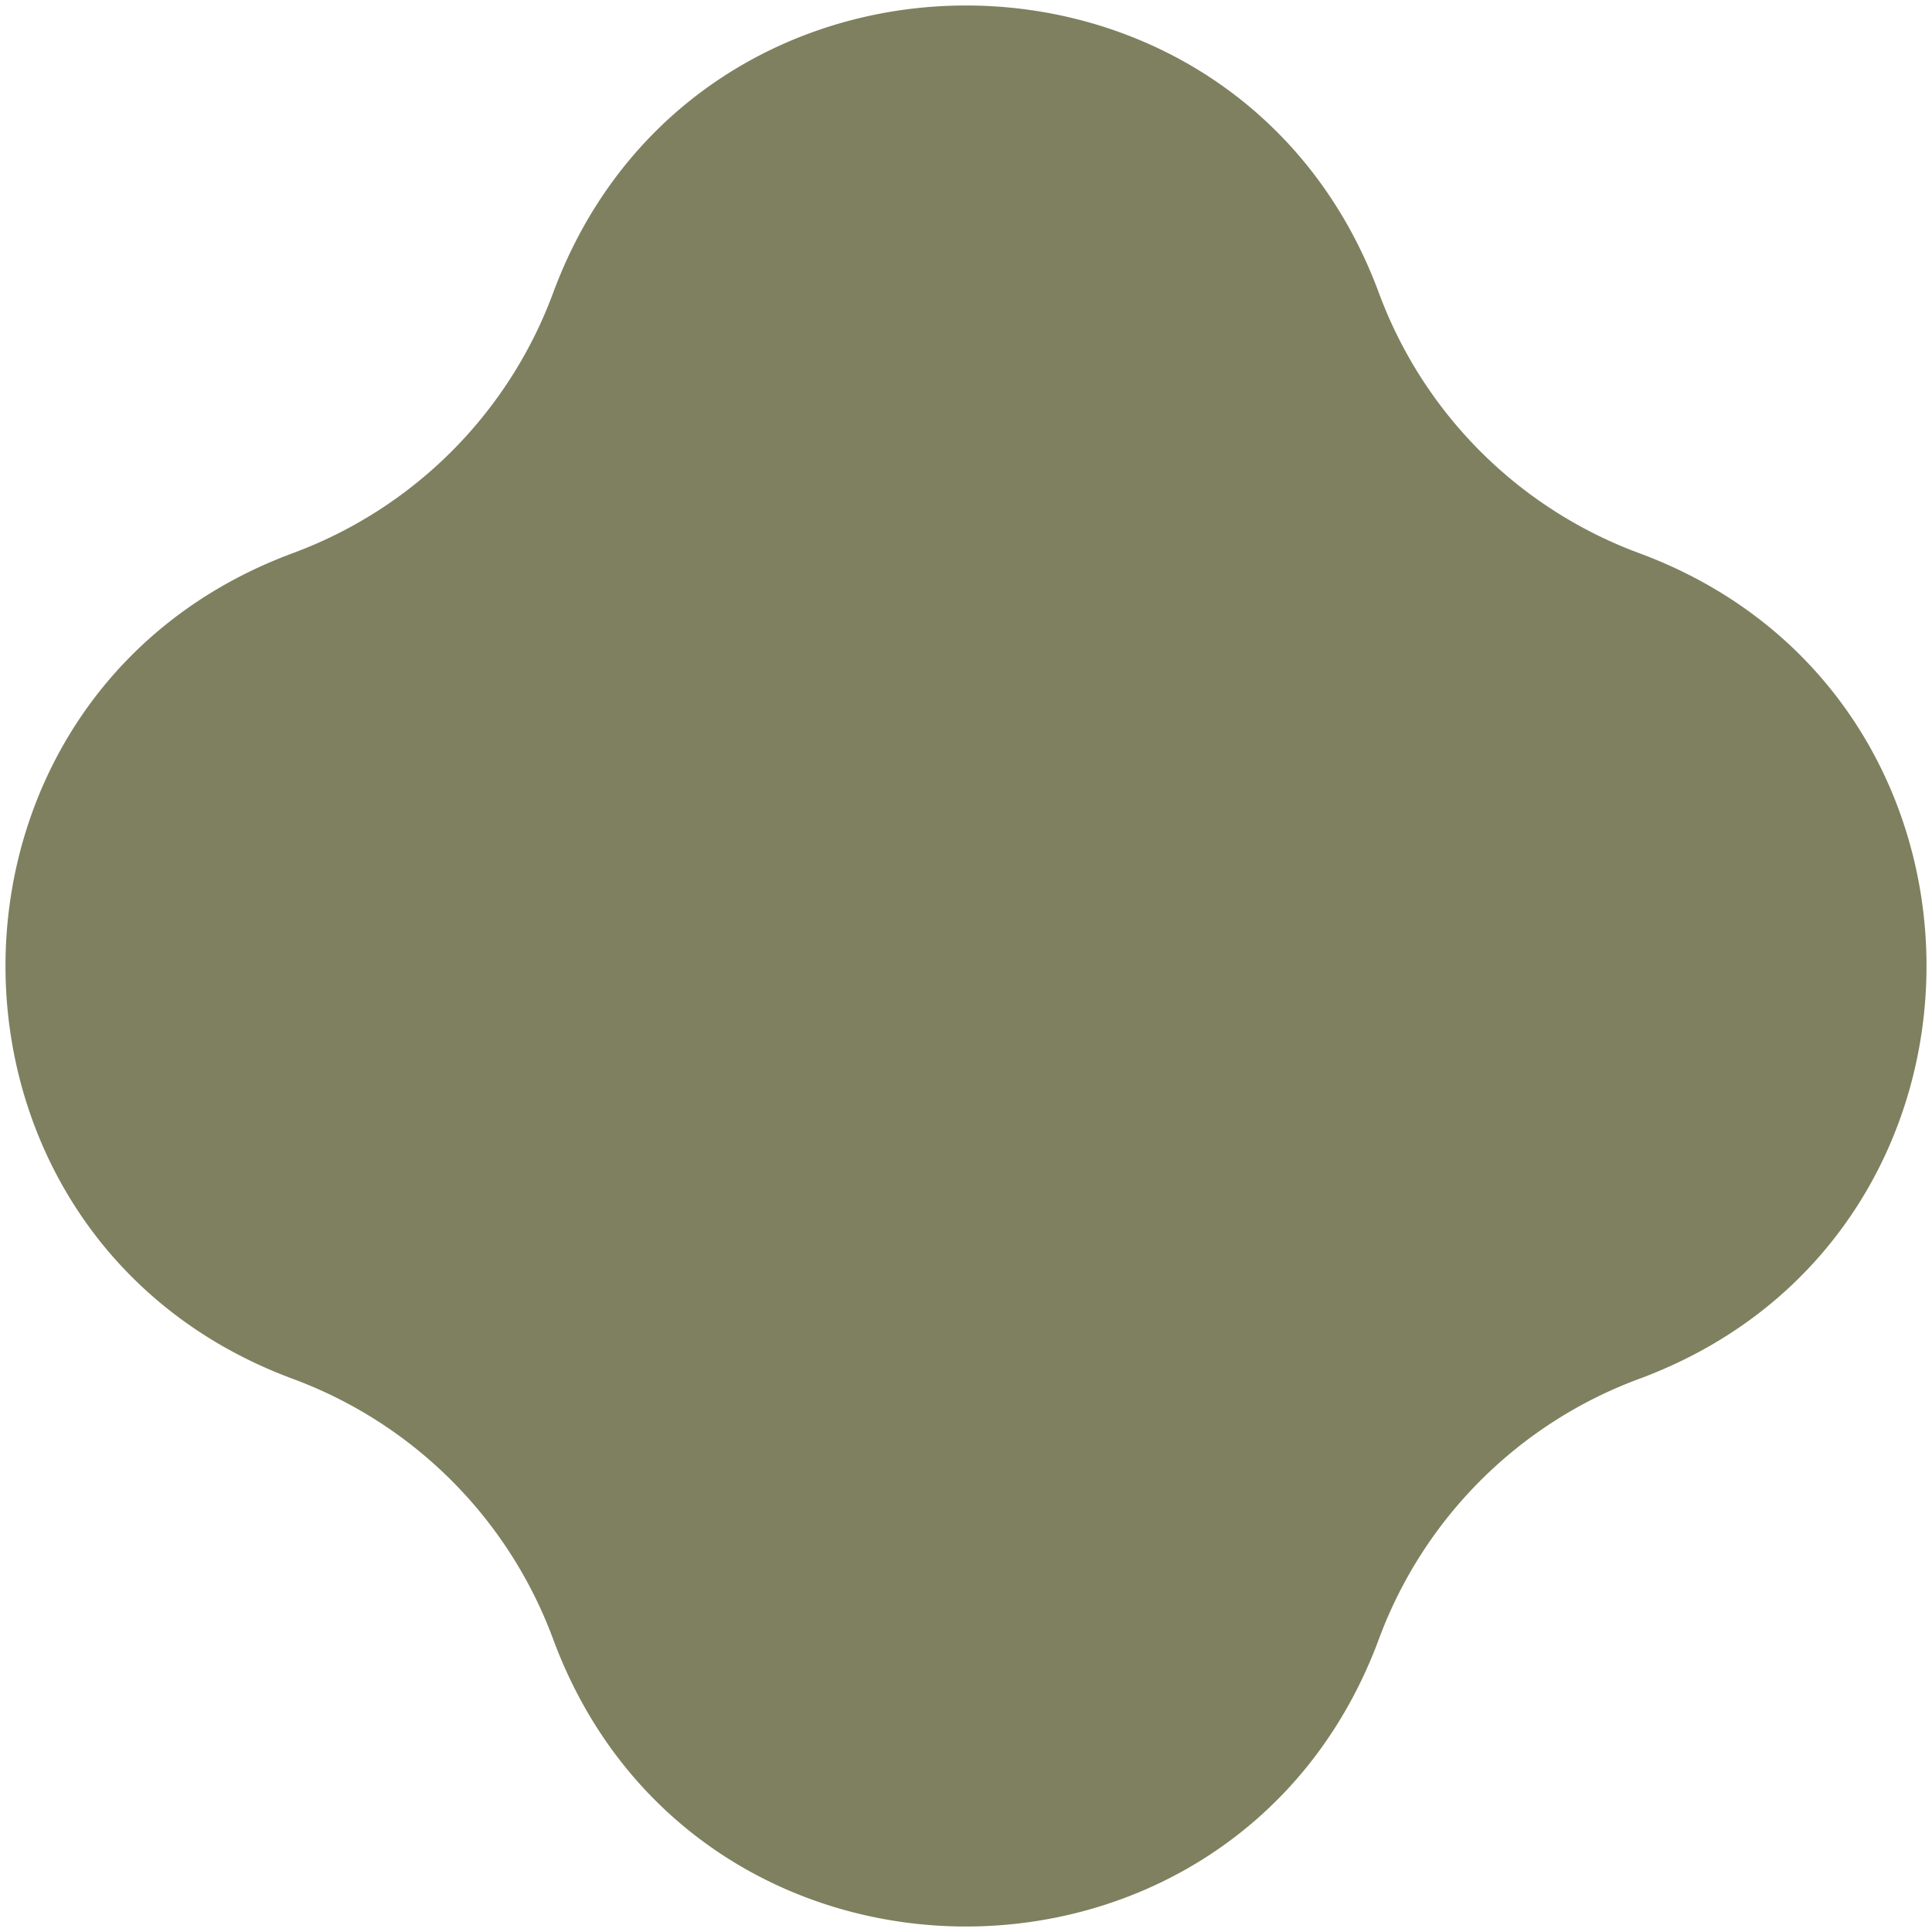 <svg height="54" width="54" xmlns="http://www.w3.org/2000/svg"><path d="M8.189 38.541c-10.714-3.965-10.714-19.117 0-23.082a12.306 12.306 0 0 0 7.27-7.27c3.964-10.714 19.118-10.714 23.082 0a12.306 12.306 0 0 0 7.27 7.27c10.714 3.964 10.714 19.117 0 23.082a12.307 12.307 0 0 0-7.27 7.27c-3.964 10.714-19.118 10.714-23.082 0a12.307 12.307 0 0 0-7.27-7.27z" fill="#7f805f"/></svg>